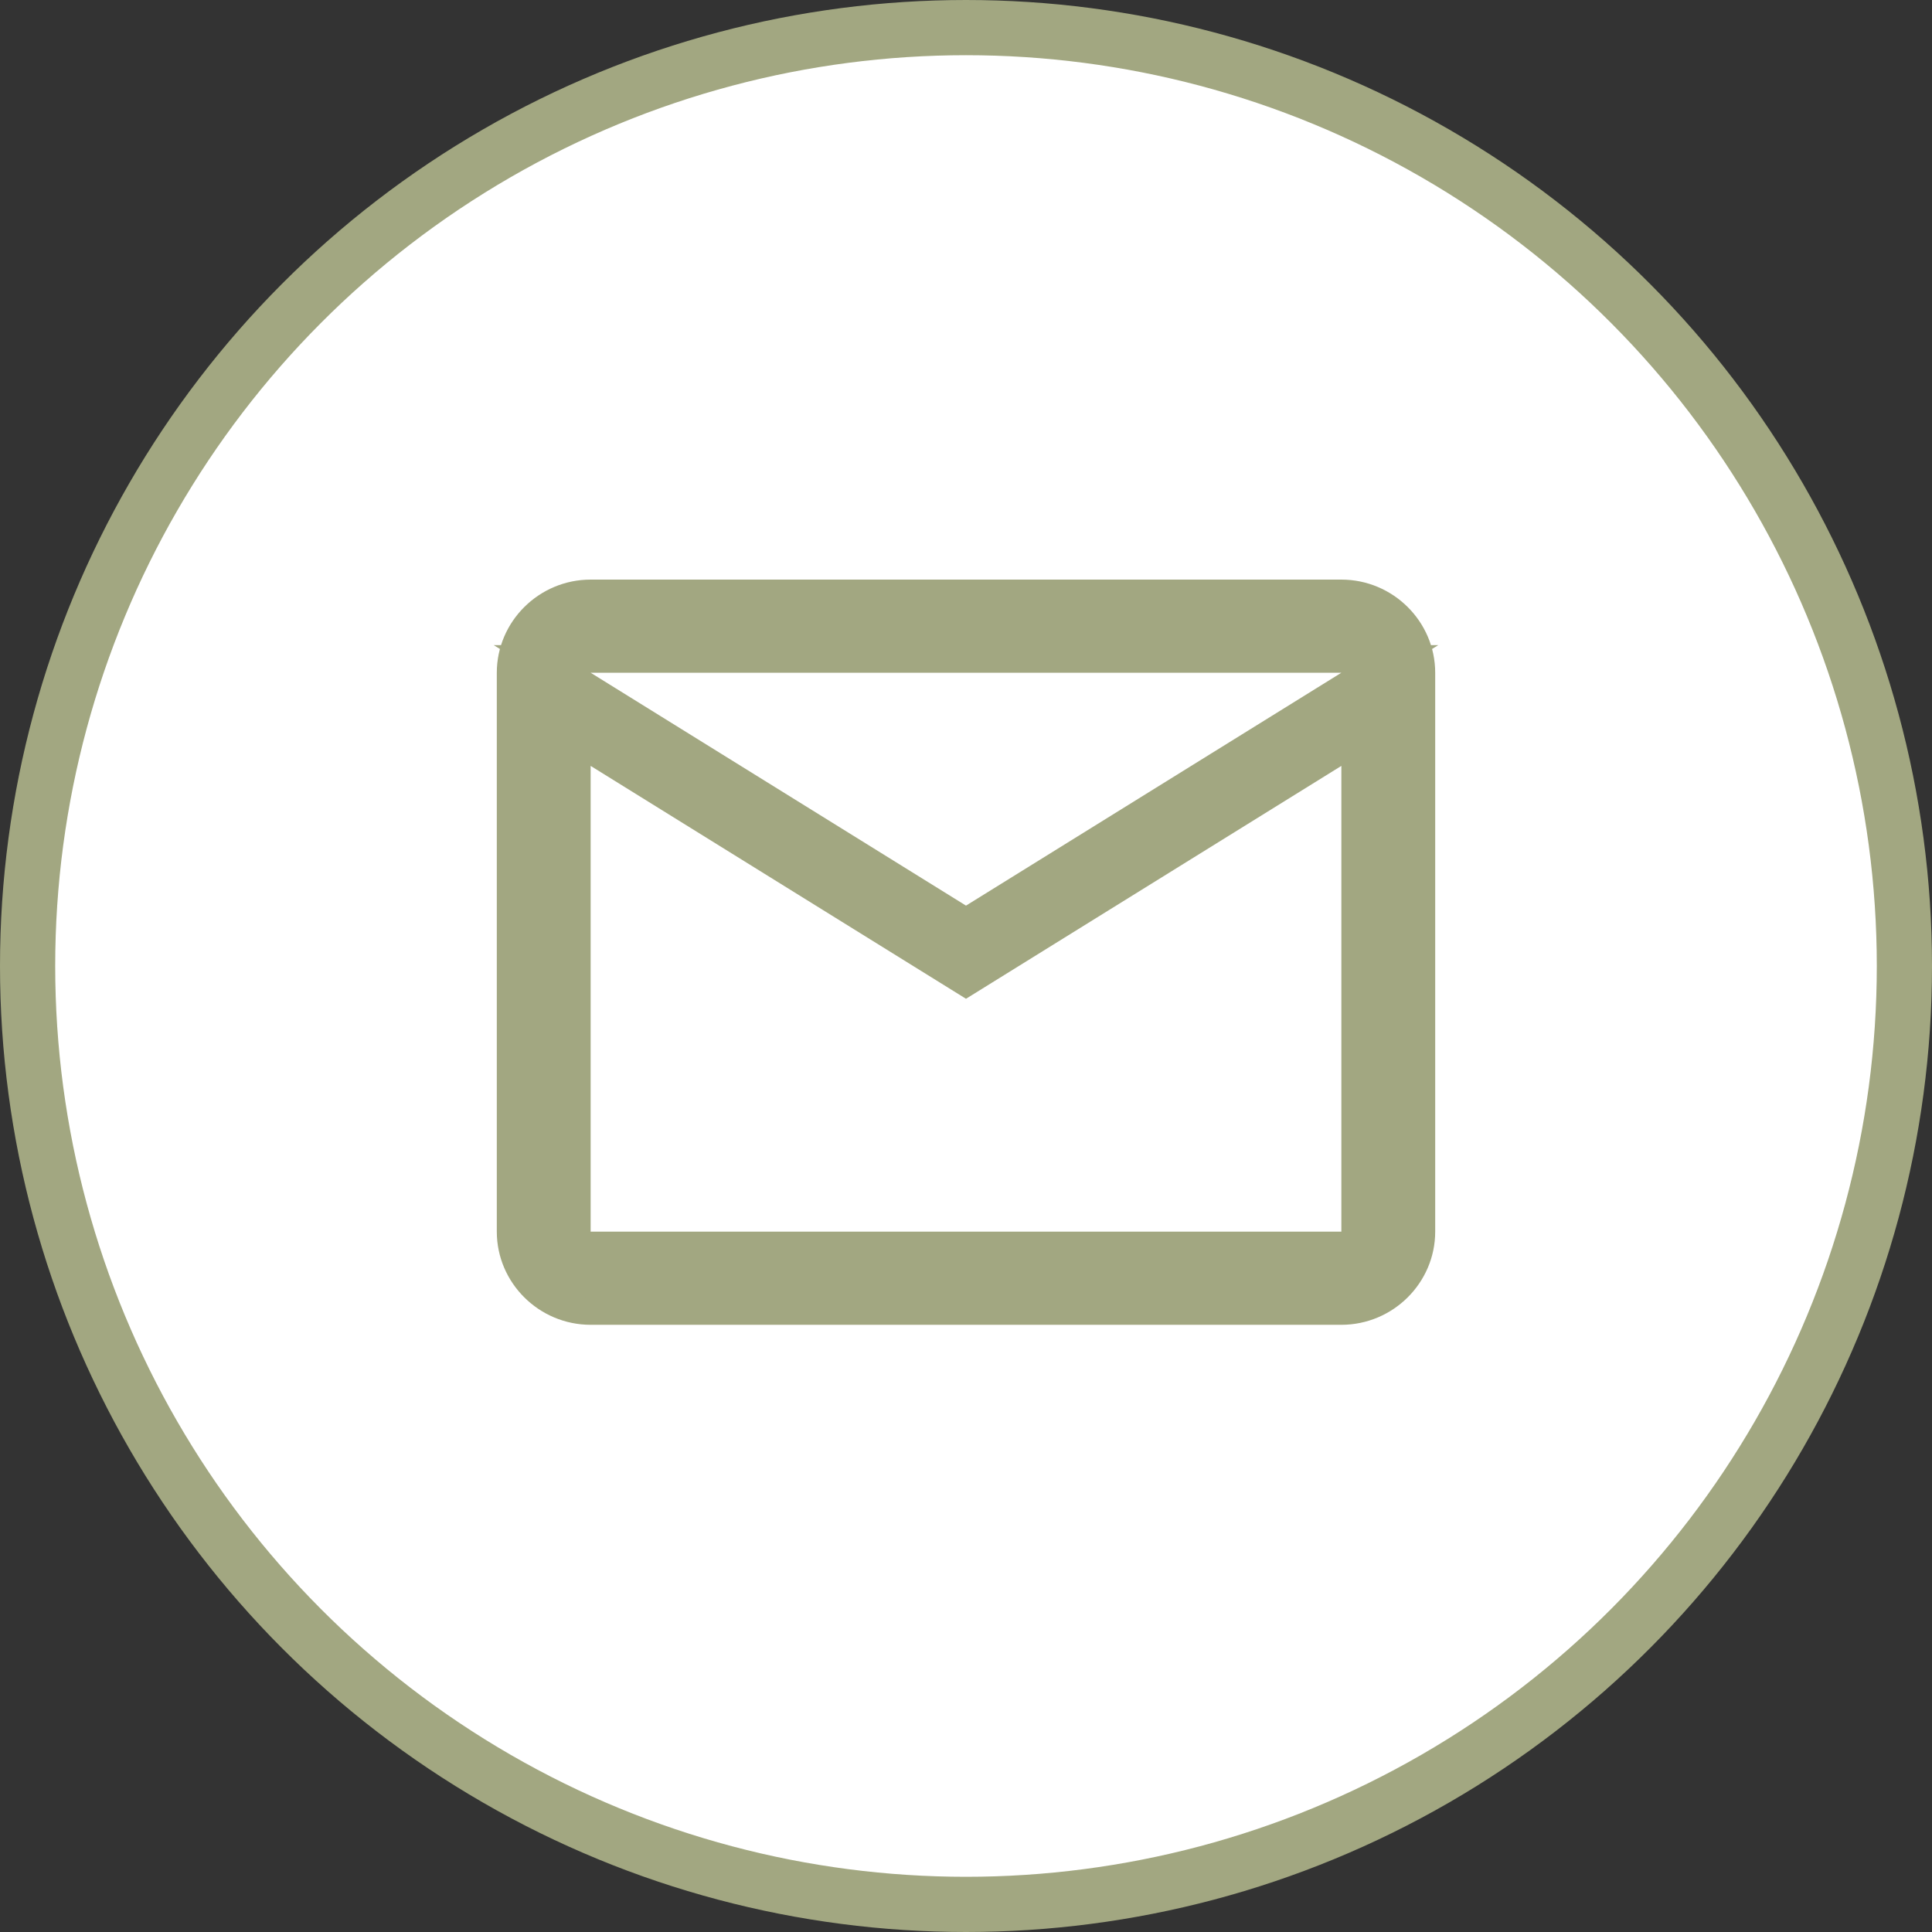 <svg width="70" height="70" viewBox="0 0 70 70" fill="none" xmlns="http://www.w3.org/2000/svg">
<rect x="0" y="0" width="70" height="70" fill="#333333" stroke="none"/>
<circle cx="35" cy="35" r="34" fill="white" stroke="#A2A781" stroke-width="2"/>
<path d="M21.4 21.5H48.6C50.197 21.5 51.5 22.798 51.5 24.375V44.625C51.5 46.202 50.197 47.5 48.6 47.5H21.4C19.803 47.5 18.5 46.202 18.5 44.625V24.375C18.5 22.798 19.803 21.5 21.4 21.5ZM48.336 27.325L35 35.599L21.664 27.325L20.9 26.852V45.125H49.1V26.852L48.336 27.325ZM21.137 24.8L34.736 33.237L35 33.401L35.264 33.237L48.863 24.8L50.355 23.875H19.645L21.137 24.8Z" fill="#A2A781" stroke="#A2A781"/>
</svg>
